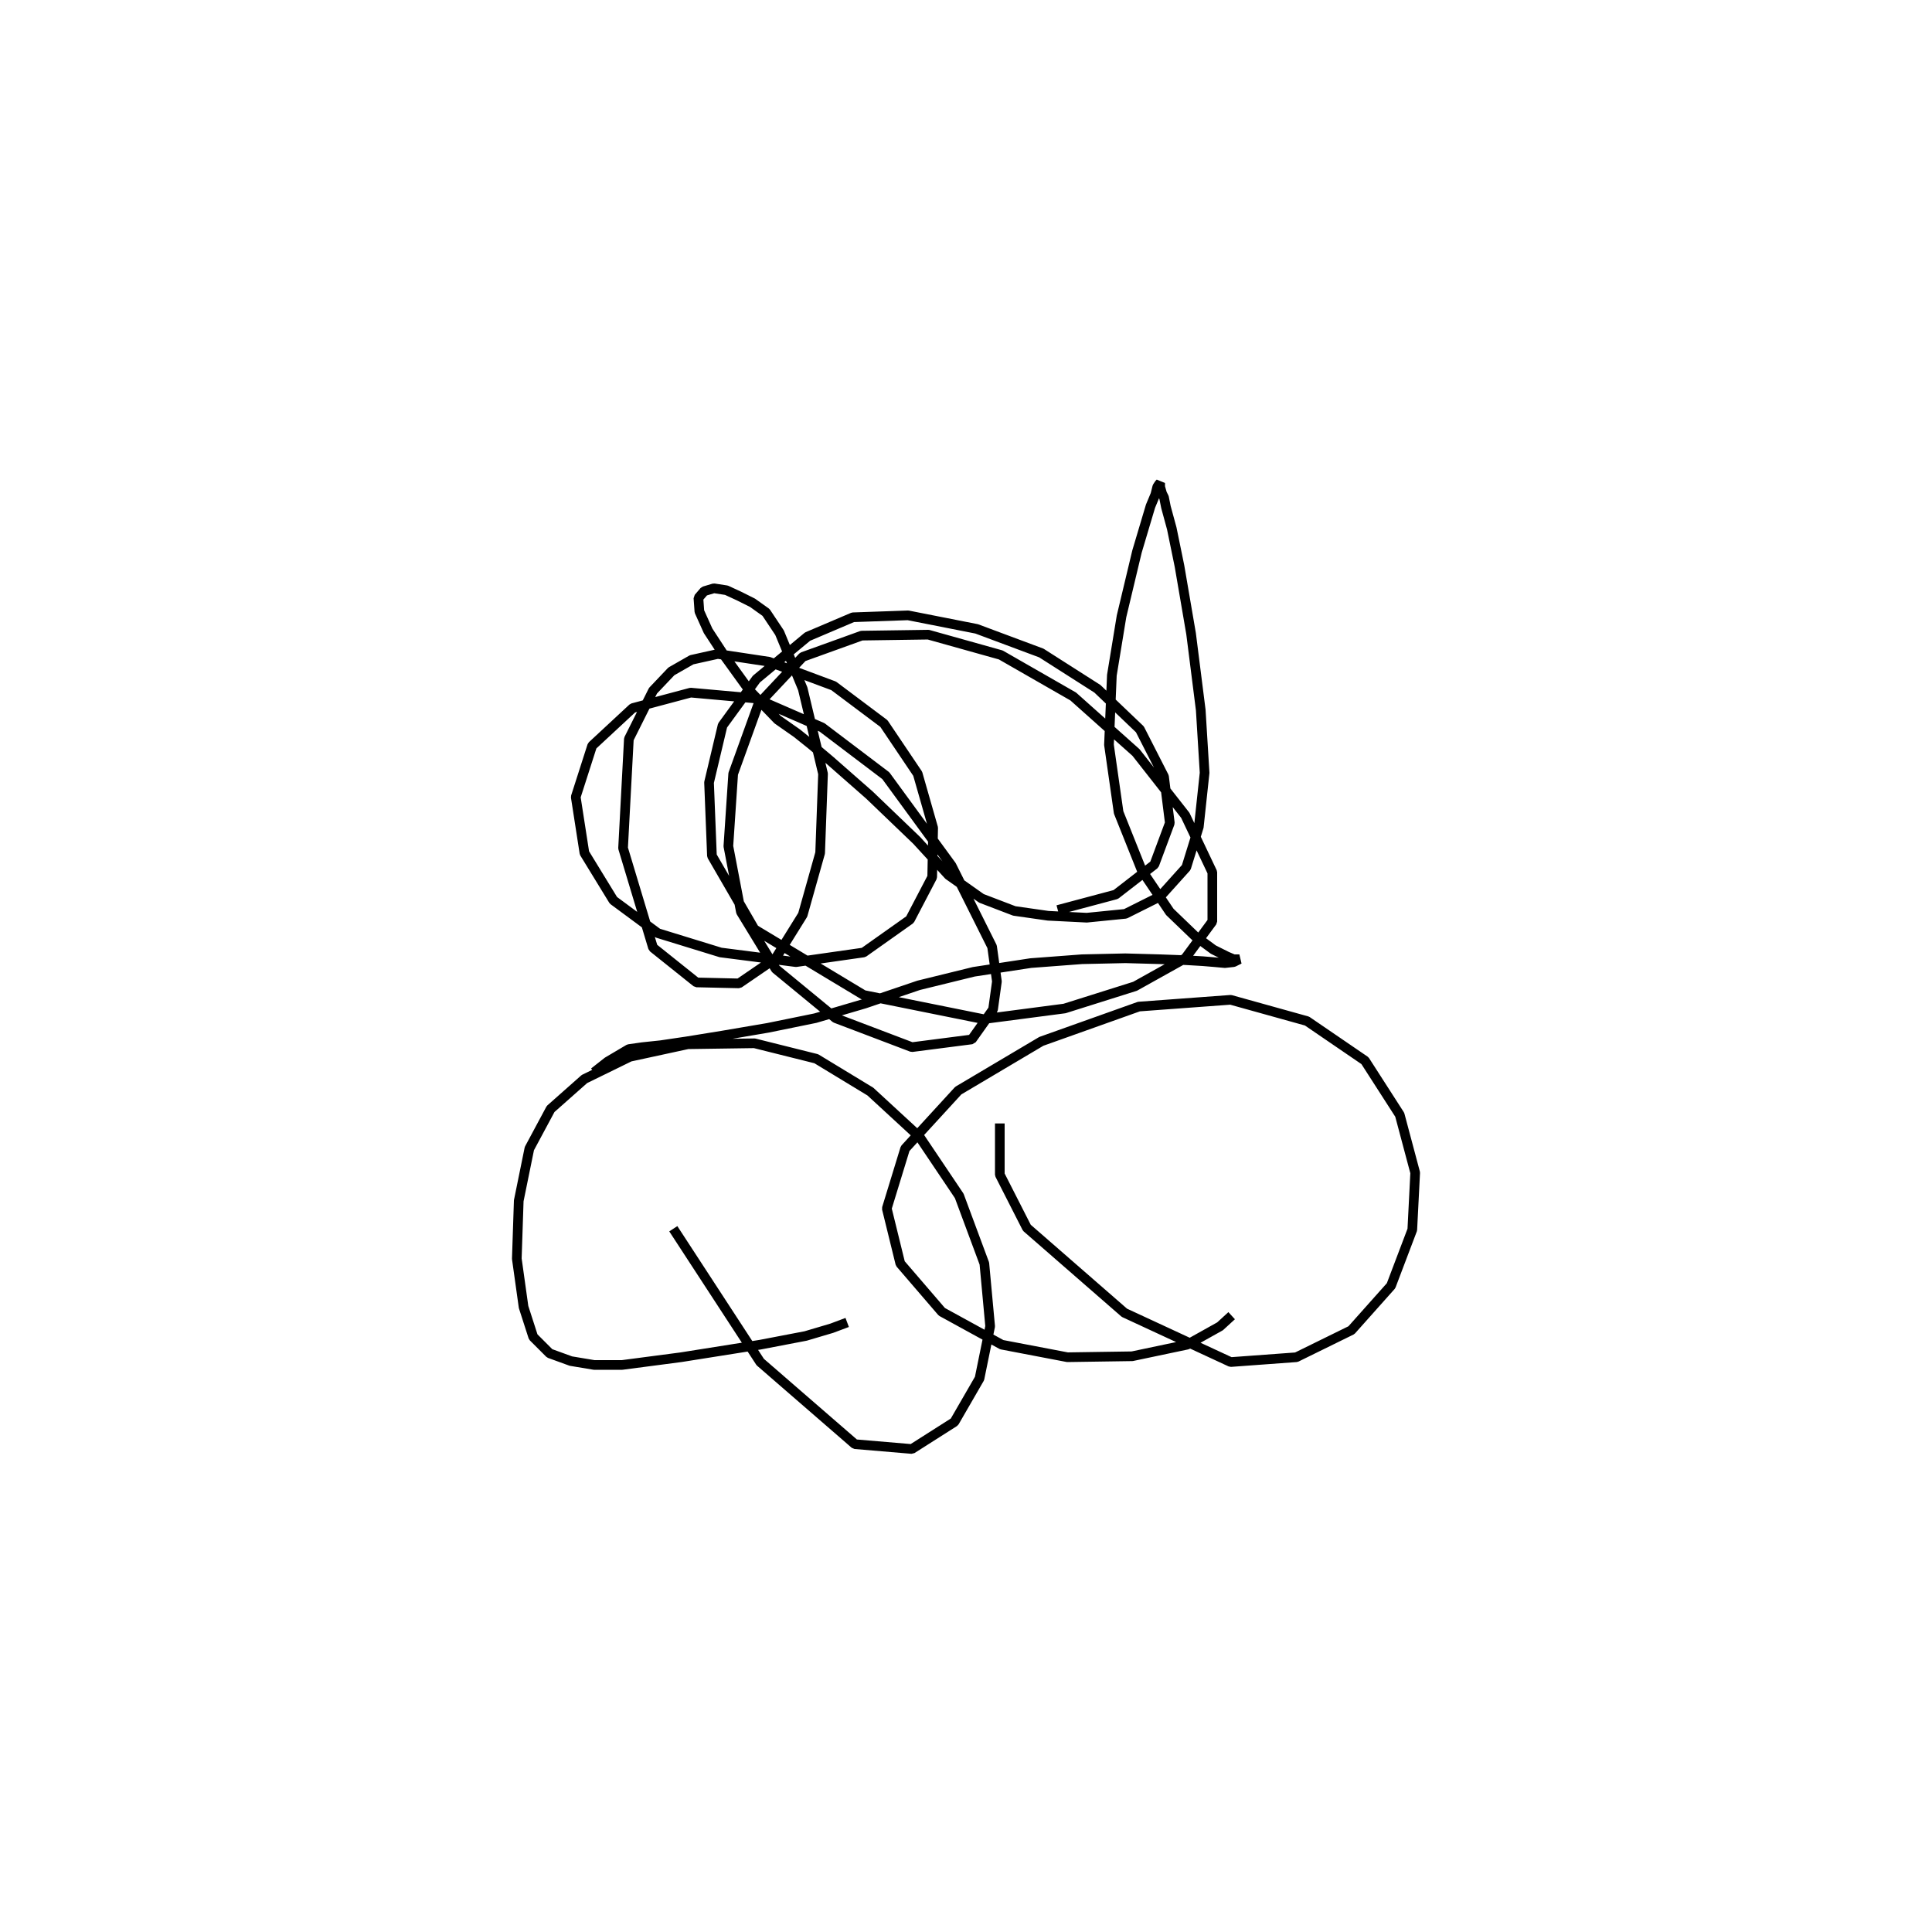 <?xml version="1.0" encoding="utf-8" ?>
<svg xmlns="http://www.w3.org/2000/svg" xmlns:xlink="http://www.w3.org/1999/xlink" width="500" height="500">
	<path fill="none" stroke="black" stroke-width="0.01" stroke-miterlimit="0" transform="matrix(250 0 0 250 250 250)" d="M-0.123 0.369L-0.123 0.369L-0.123 0.369L-0.123 0.369L-0.123 0.369L-0.139 0.375L-0.166 0.383L-0.213 0.392L-0.295 0.405L-0.356 0.413L-0.385 0.413L-0.409 0.409L-0.431 0.401L-0.448 0.384L-0.458 0.353L-0.465 0.303L-0.463 0.243L-0.452 0.189L-0.43 0.148L-0.395 0.117L-0.348 0.094L-0.288 0.081L-0.219 0.08L-0.155 0.096L-0.099 0.13L-0.048 0.177L-0.007 0.238L0.019 0.308L0.025 0.373L0.014 0.427L-0.012 0.472L-0.056 0.5L-0.115 0.495L-0.213 0.41L-0.303 0.272M0.275 0.362L0.275 0.362L0.275 0.362L0.275 0.362L0.275 0.362L0.275 0.362L0.275 0.362L0.263 0.373L0.229 0.392L0.172 0.404L0.105 0.405L0.037 0.392L-0.025 0.358L-0.068 0.308L-0.082 0.251L-0.063 0.189L-0.008 0.129L0.078 0.078L0.179 0.042L0.274 0.035L0.353 0.057L0.413 0.098L0.449 0.154L0.465 0.214L0.462 0.273L0.44 0.331L0.399 0.377L0.342 0.405L0.274 0.41L0.164 0.359L0.063 0.271L0.035 0.216L0.035 0.163M-0.385 0.11L-0.385 0.11L-0.385 0.11L-0.385 0.11L-0.385 0.11L-0.385 0.11L-0.385 0.11L-0.385 0.11L-0.385 0.11L-0.385 0.11L-0.385 0.11L-0.385 0.11L-0.385 0.11L-0.385 0.11L-0.385 0.11L-0.371 0.099L-0.349 0.086L-0.335 0.084L-0.316 0.082L-0.289 0.078L-0.252 0.072L-0.205 0.064L-0.156 0.054L-0.105 0.039L-0.049 0.02L0.008 0.006L0.067 -0.003L0.12 -0.007L0.165 -0.008L0.201 -0.007L0.228 -0.006L0.245 -0.005L0.257 -0.004L0.268 -0.003L0.277 -0.004L0.281 -0.006L0.283 -0.007L0.283 -0.007L0.283 -0.007L0.283 -0.007L0.283 -0.007L0.282 -0.007L0.281 -0.007L0.277 -0.007L0.27 -0.01L0.256 -0.017L0.237 -0.031L0.211 -0.056L0.182 -0.099L0.158 -0.159L0.148 -0.229L0.151 -0.301L0.161 -0.362L0.177 -0.429L0.191 -0.476L0.196 -0.488L0.198 -0.496L0.2 -0.499L0.201 -0.5L0.201 -0.496L0.203 -0.489L0.205 -0.485L0.207 -0.475L0.213 -0.453L0.221 -0.414L0.233 -0.344L0.243 -0.265L0.247 -0.2L0.241 -0.144L0.228 -0.102L0.201 -0.072L0.165 -0.054L0.125 -0.05L0.085 -0.052L0.05 -0.057L0.016 -0.07L-0.018 -0.094L-0.051 -0.13L-0.1 -0.177L-0.141 -0.213L-0.16 -0.229L-0.175 -0.241L-0.195 -0.255L-0.224 -0.285L-0.25 -0.321L-0.267 -0.347L-0.276 -0.367L-0.277 -0.381L-0.271 -0.388L-0.261 -0.391L-0.248 -0.389L-0.235 -0.383L-0.221 -0.376L-0.207 -0.366L-0.193 -0.345L-0.169 -0.287L-0.148 -0.199L-0.151 -0.117L-0.169 -0.053L-0.197 -0.008L-0.235 0.018L-0.279 0.017L-0.324 -0.019L-0.355 -0.122L-0.349 -0.235L-0.324 -0.285L-0.305 -0.305L-0.284 -0.317L-0.257 -0.323L-0.204 -0.315L-0.137 -0.29L-0.085 -0.251L-0.05 -0.199L-0.034 -0.143L-0.035 -0.092L-0.058 -0.048L-0.106 -0.014L-0.176 -0.004L-0.254 -0.014L-0.319 -0.034L-0.365 -0.068L-0.395 -0.117L-0.404 -0.175L-0.387 -0.228L-0.345 -0.267L-0.285 -0.283L-0.218 -0.277L-0.149 -0.247L-0.083 -0.197L-0.015 -0.104L0.027 -0.02L0.032 0.016L0.028 0.045L0.006 0.076L-0.056 0.084L-0.135 0.054L-0.197 0.003L-0.233 -0.056L-0.246 -0.124L-0.241 -0.199L-0.215 -0.271L-0.169 -0.32L-0.108 -0.342L-0.039 -0.343L0.036 -0.322L0.111 -0.279L0.176 -0.221L0.227 -0.156L0.255 -0.097L0.255 -0.046L0.227 -0.008L0.175 0.021L0.102 0.044L0.018 0.055L-0.106 0.03L-0.219 -0.038L-0.263 -0.114L-0.266 -0.19L-0.252 -0.249L-0.217 -0.297L-0.164 -0.341L-0.117 -0.361L-0.06 -0.363L0.011 -0.349L0.078 -0.324L0.136 -0.287L0.18 -0.245L0.205 -0.196L0.211 -0.148L0.195 -0.105L0.155 -0.074L0.095 -0.058"/>
</svg>
